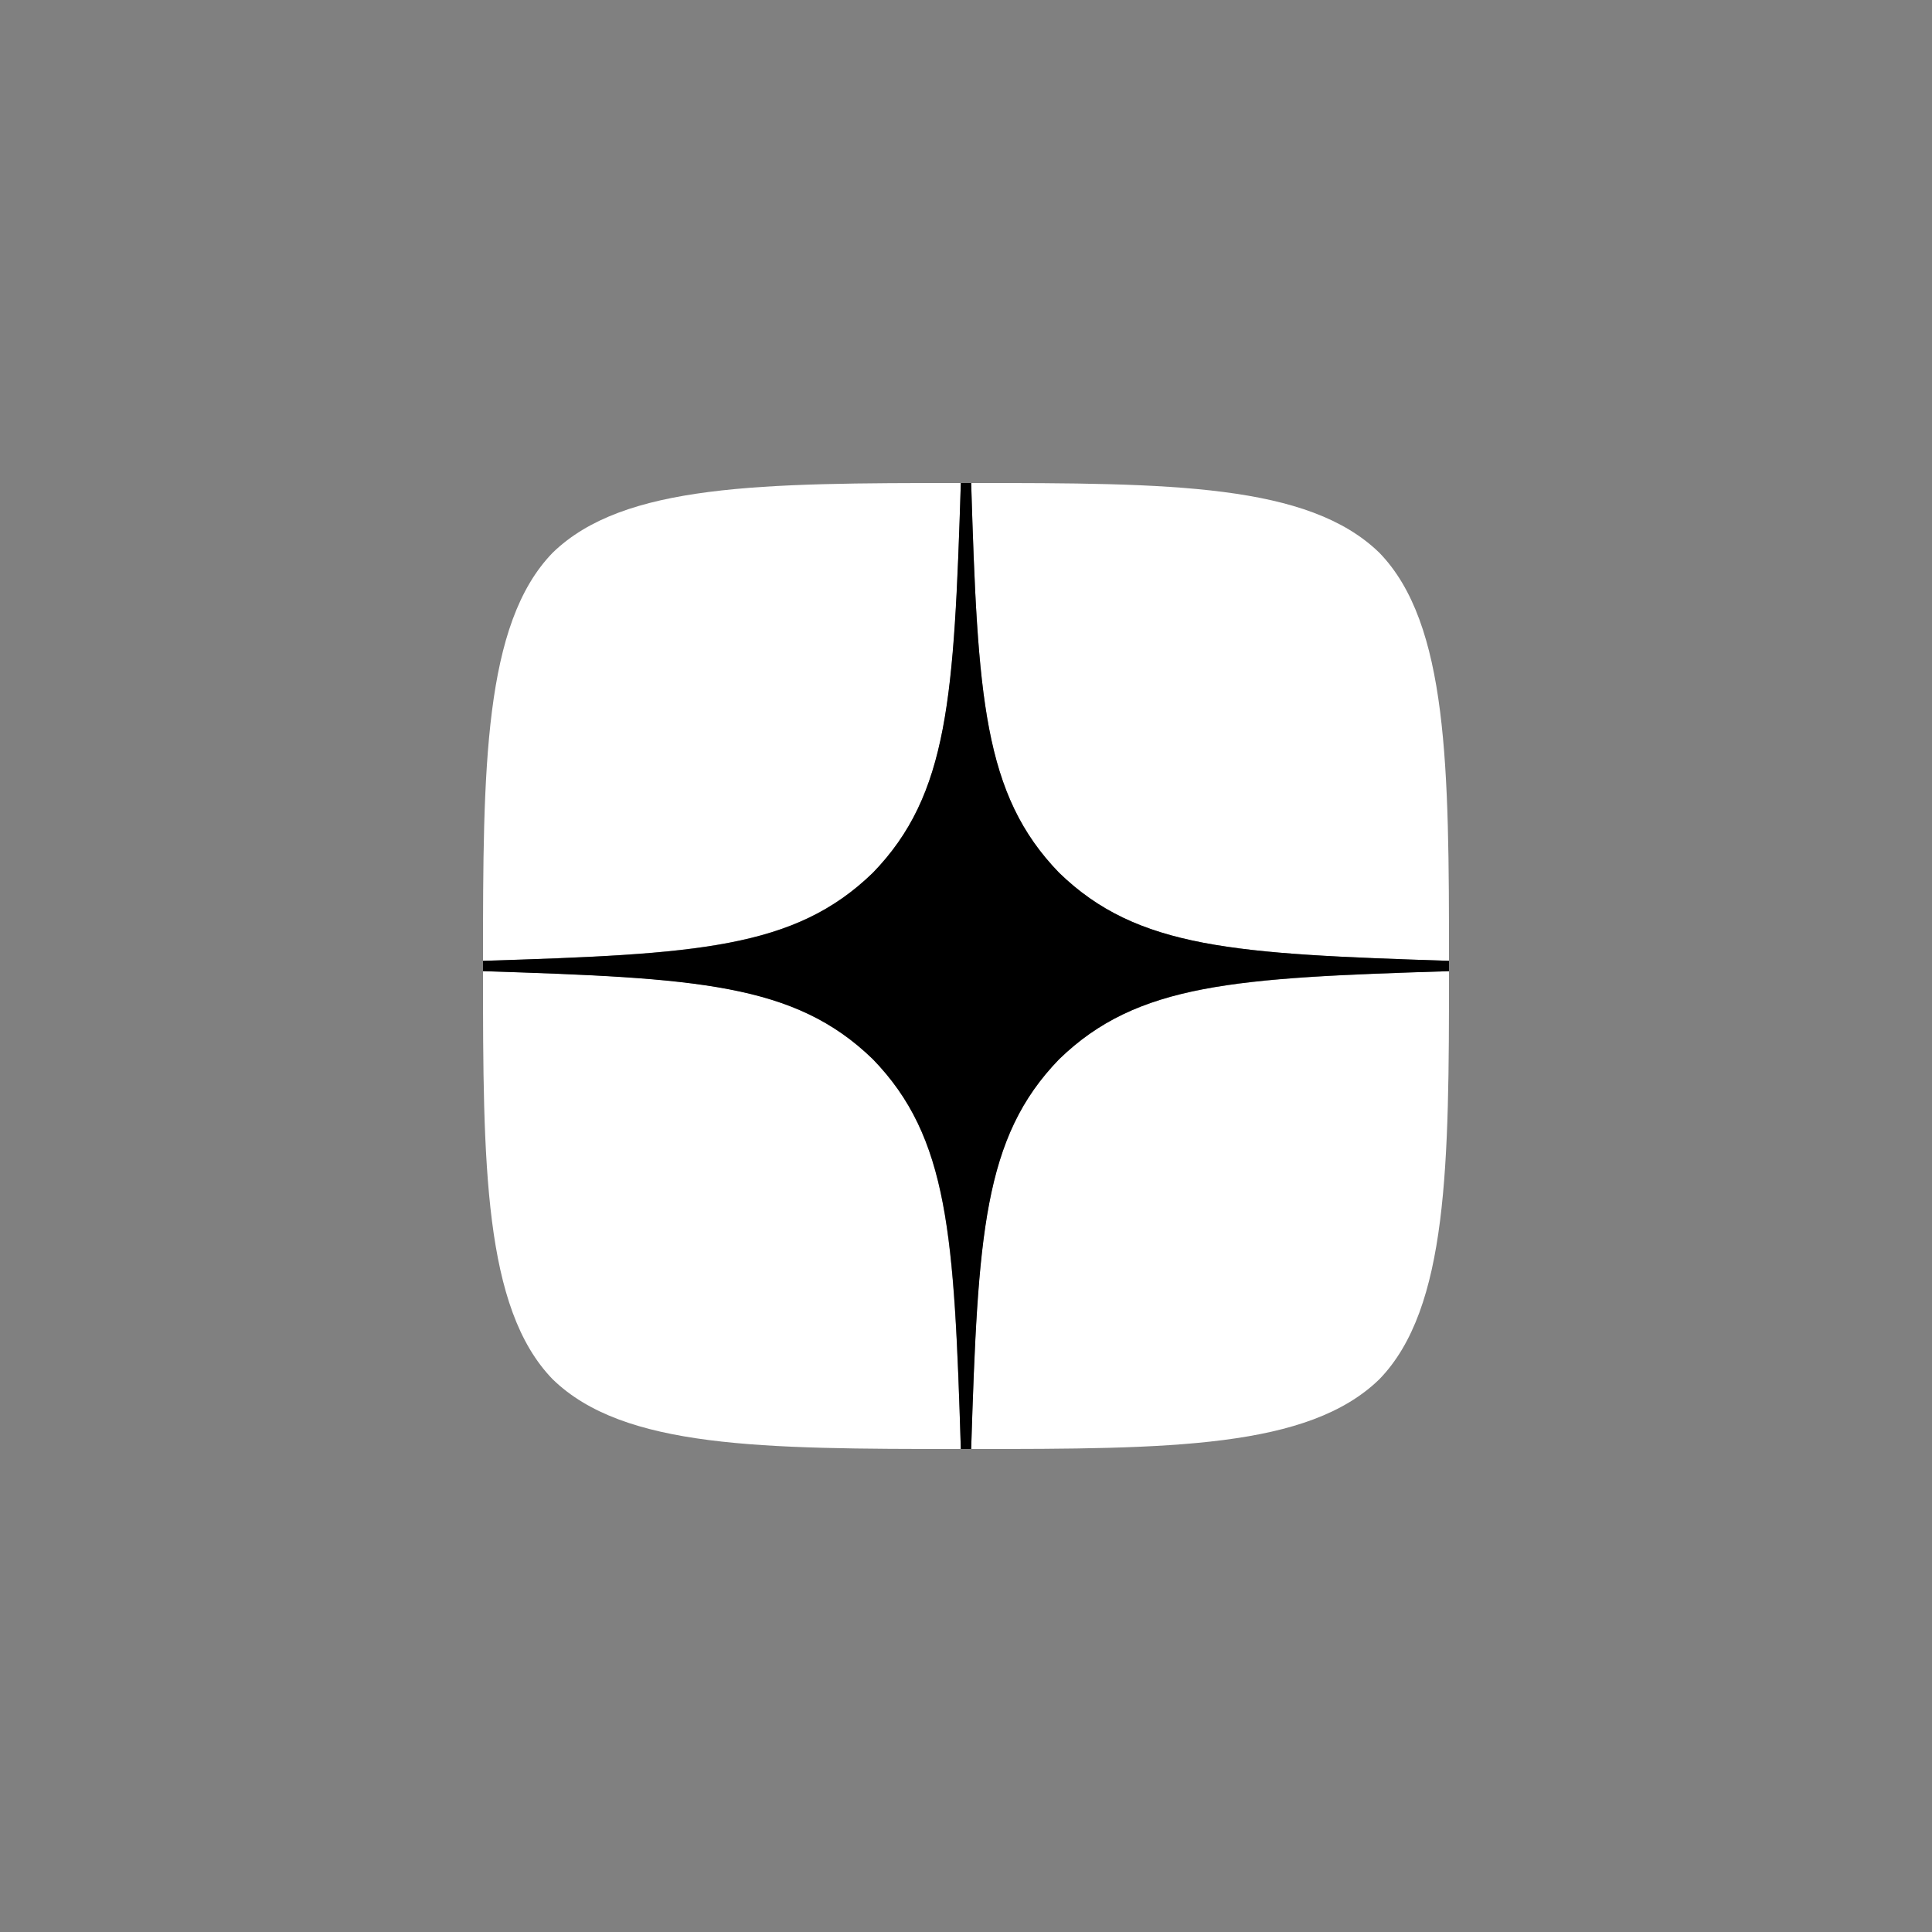 <svg width="40" height="40" viewBox="0 0 40 40" fill="none" xmlns="http://www.w3.org/2000/svg">
<rect x="0" y="0" width="40" height="40" fill="#808080" stroke="none"/>
<path d="M0 20C0 8.954 8.954 0 20 0C31.046 0 40 8.954 40 20C40 31.046 31.046 40 20 40C8.954 40 0 31.046 0 20Z" fill="none"/>
<path d="M21.929 21.929C20.357 23.55 20.243 25.571 20.107 30C24.236 30 27.086 29.986 28.557 28.557C29.986 27.086 30 24.1 30 20.107C25.571 20.25 23.55 20.357 21.929 21.929ZM10 20.107C10 24.1 10.014 27.086 11.443 28.557C12.914 29.986 15.764 30 19.893 30C19.75 25.571 19.643 23.55 18.071 21.929C16.45 20.357 14.429 20.243 10 20.107ZM19.893 10C15.771 10 12.914 10.014 11.443 11.443C10.014 12.914 10 15.9 10 19.893C14.429 19.75 16.45 19.643 18.071 18.071C19.643 16.45 19.757 14.429 19.893 10ZM21.929 18.071C20.357 16.45 20.243 14.429 20.107 10C24.236 10 27.086 10.014 28.557 11.443C29.986 12.914 30 15.9 30 19.893C25.571 19.75 23.55 19.643 21.929 18.071Z" fill="white"/>
<path d="M30 20.107V19.893C25.571 19.75 23.55 19.643 21.929 18.071C20.357 16.45 20.243 14.429 20.107 10H19.893C19.75 14.429 19.643 16.45 18.071 18.071C16.45 19.643 14.429 19.757 10 19.893V20.107C14.429 20.25 16.45 20.357 18.071 21.929C19.643 23.55 19.757 25.571 19.893 30H20.107C20.25 25.571 20.357 23.55 21.929 21.929C23.55 20.357 25.571 20.243 30 20.107Z" fill="black"/>
</svg>
